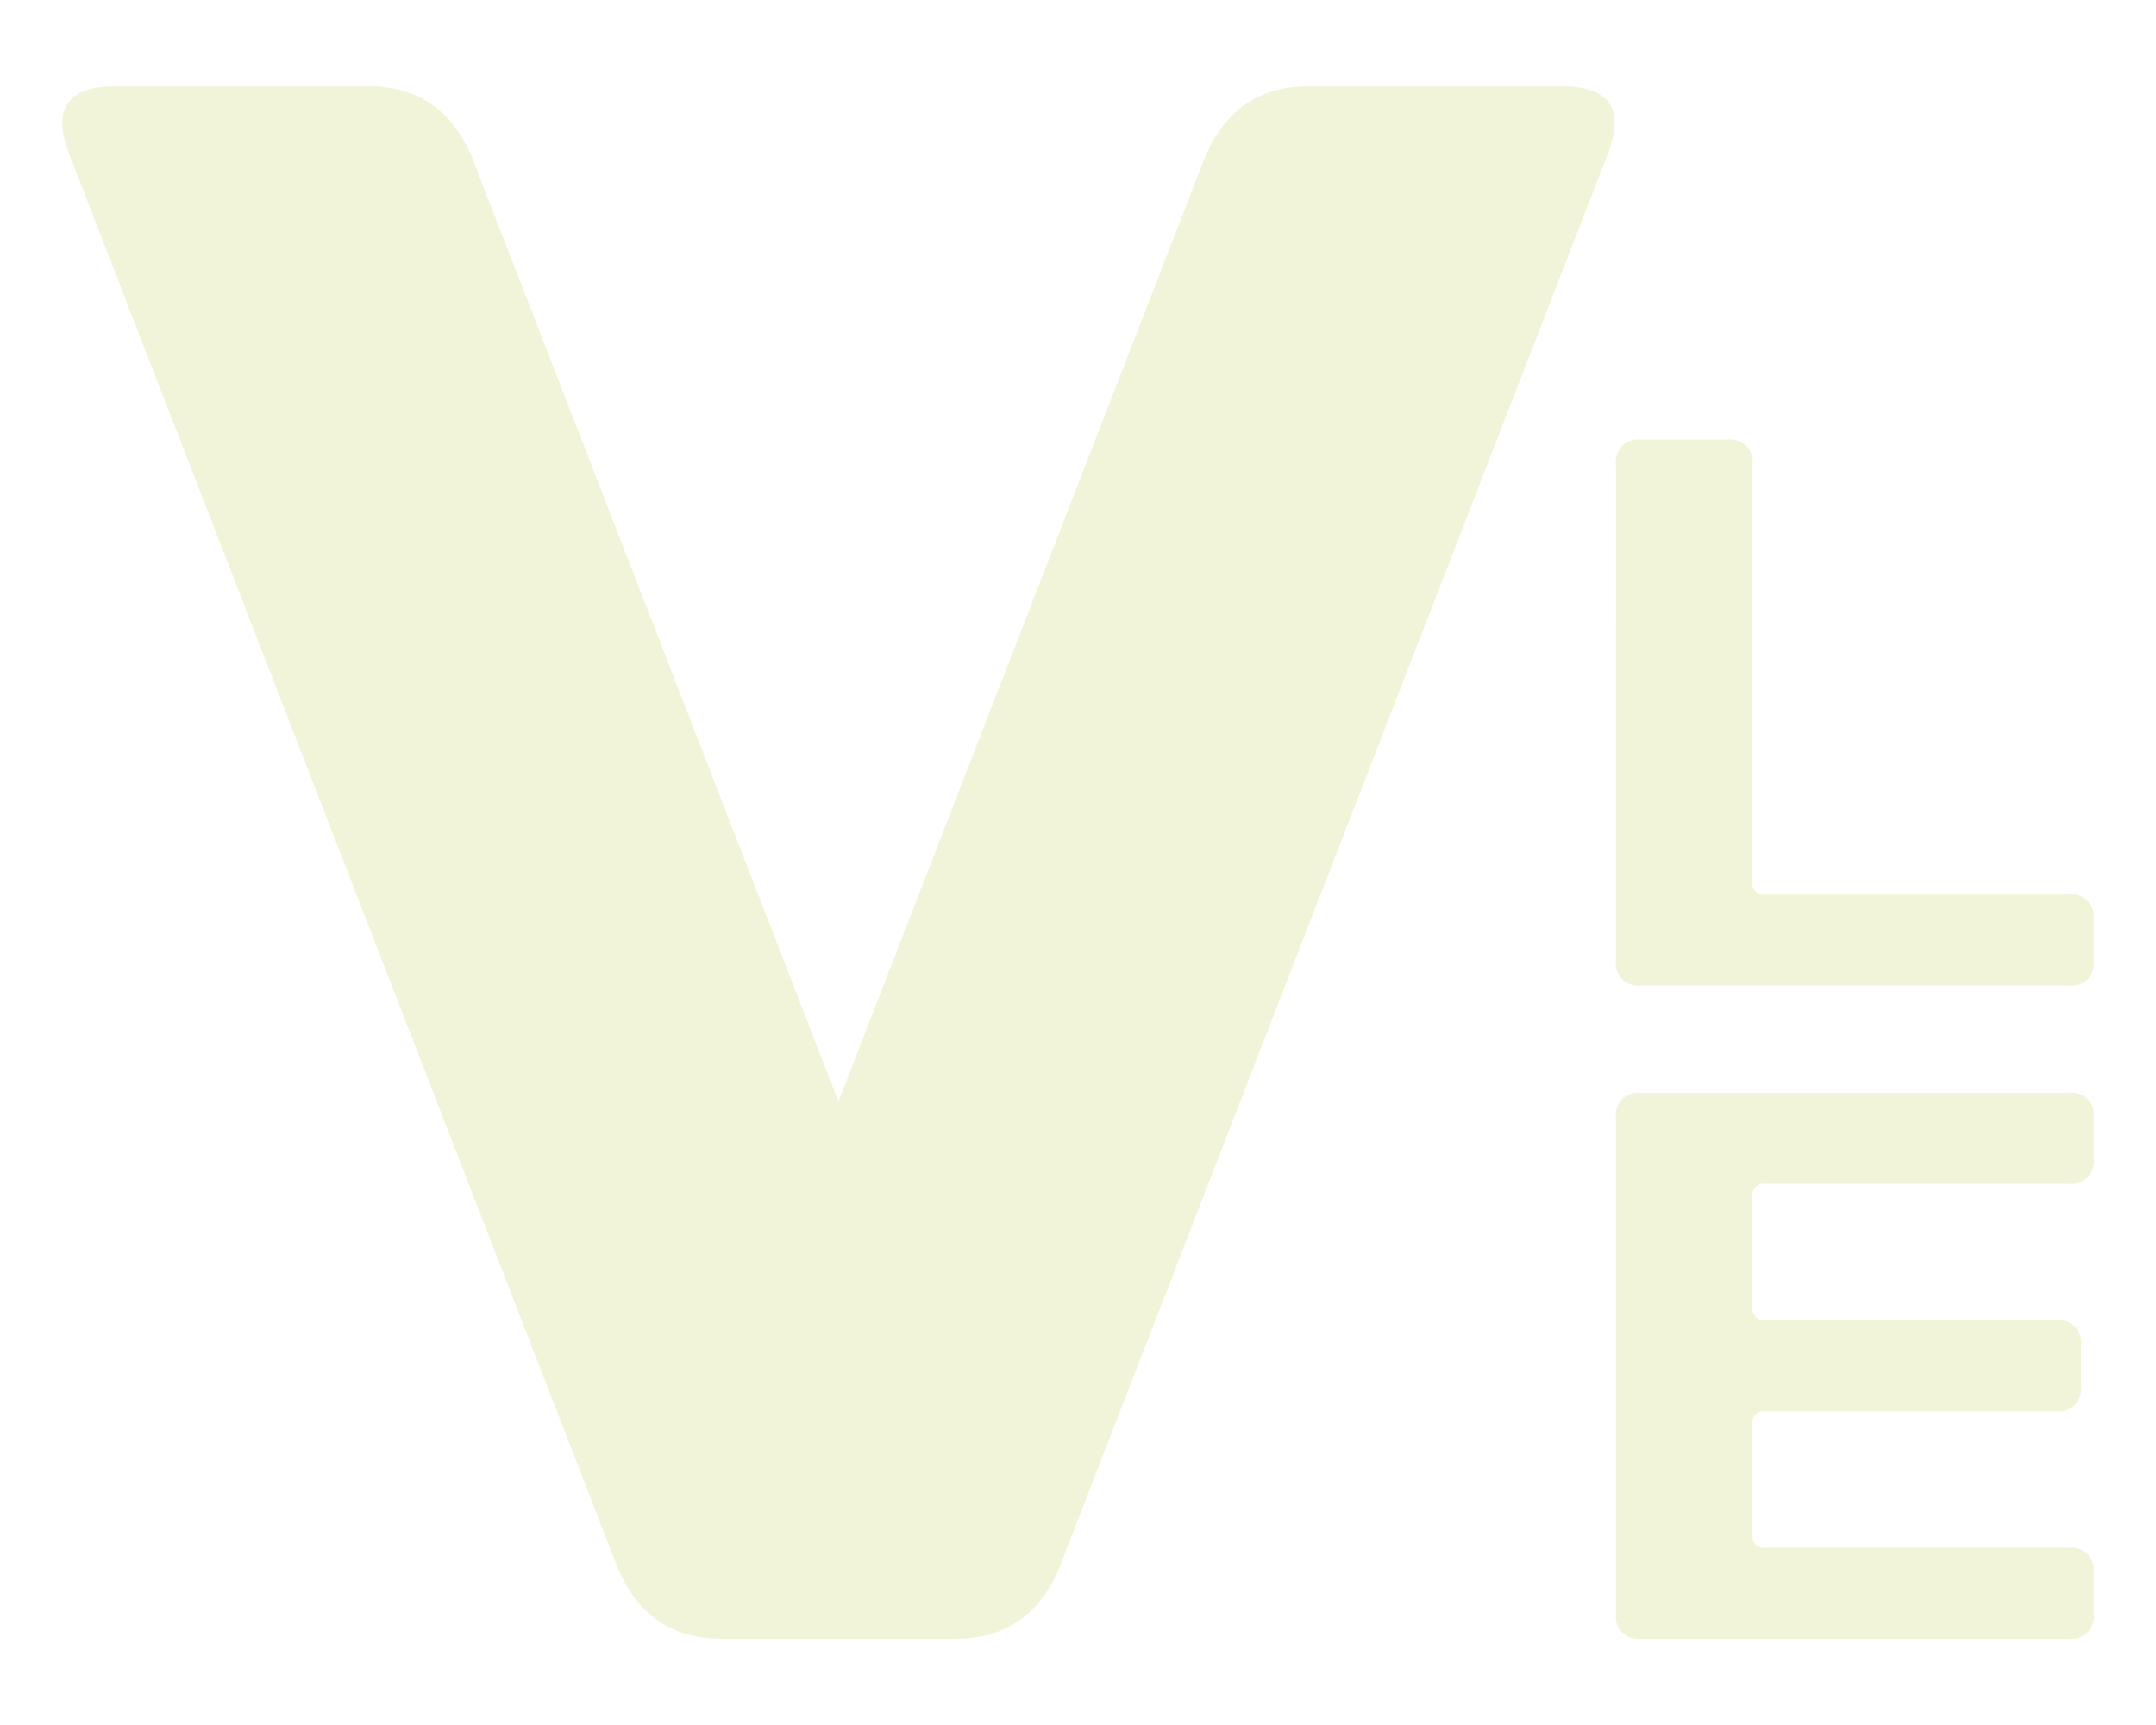 <svg xmlns="http://www.w3.org/2000/svg" xmlns:xlink="http://www.w3.org/1999/xlink" width="250" height="200" viewBox="0 0 250 200">
  <defs>
    <clipPath id="clip-icon_viewsnaple_bg">
      <rect width="250" height="200"/>
    </clipPath>
  </defs>
  <g id="icon_viewsnaple_bg" clip-path="url(#clip-icon_viewsnaple_bg)">
    <g id="グループ_73" data-name="グループ 73" transform="translate(-17.849 -38.64)" opacity="0.153">
      <path id="パス_50" data-name="パス 50" d="M182.2,88.329a2.59,2.59,0,0,1,2.93-2.93h9.964a2.591,2.591,0,0,1,2.932,2.93v48.358a1.294,1.294,0,0,0,1.465,1.465h35.17a2.591,2.591,0,0,1,2.93,2.932v4.69a2.59,2.59,0,0,1-2.93,2.929H185.129a2.59,2.59,0,0,1-2.93-2.929Z" transform="translate(23.033 4.207)" fill="#a1b802"/>
      <path id="パス_51" data-name="パス 51" d="M234.66,151.192a2.59,2.59,0,0,1,2.93,2.93v4.69a2.59,2.59,0,0,1-2.93,2.93H199.49a1.3,1.3,0,0,0-1.465,1.465V176.1a1.3,1.3,0,0,0,1.465,1.466h33.7a2.59,2.59,0,0,1,2.93,2.93v4.689a2.59,2.59,0,0,1-2.93,2.93h-33.7a1.3,1.3,0,0,0-1.465,1.466V202.48a1.294,1.294,0,0,0,1.465,1.465h35.17a2.591,2.591,0,0,1,2.93,2.932v4.689a2.59,2.59,0,0,1-2.93,2.93H185.129a2.59,2.59,0,0,1-2.93-2.93V154.122a2.59,2.59,0,0,1,2.93-2.93Z" transform="translate(23.033 14.142)" fill="#a1b802"/>
      <path id="パス_52" data-name="パス 52" d="M26.662,58.141q-3.451-8.33,5.173-8.334H61.147q8.619,0,12.069,8.334l42.459,109.375L158.137,58.141q3.444-8.33,12.069-8.334h29.312q8.617,0,5.173,8.334L141.326,221.473q-3.451,8.33-12.071,8.334H102.1q-8.62,0-12.069-8.334Z" transform="translate(-0.602 -1.167)" fill="#a1b802"/>
    </g>
  </g>
</svg>
